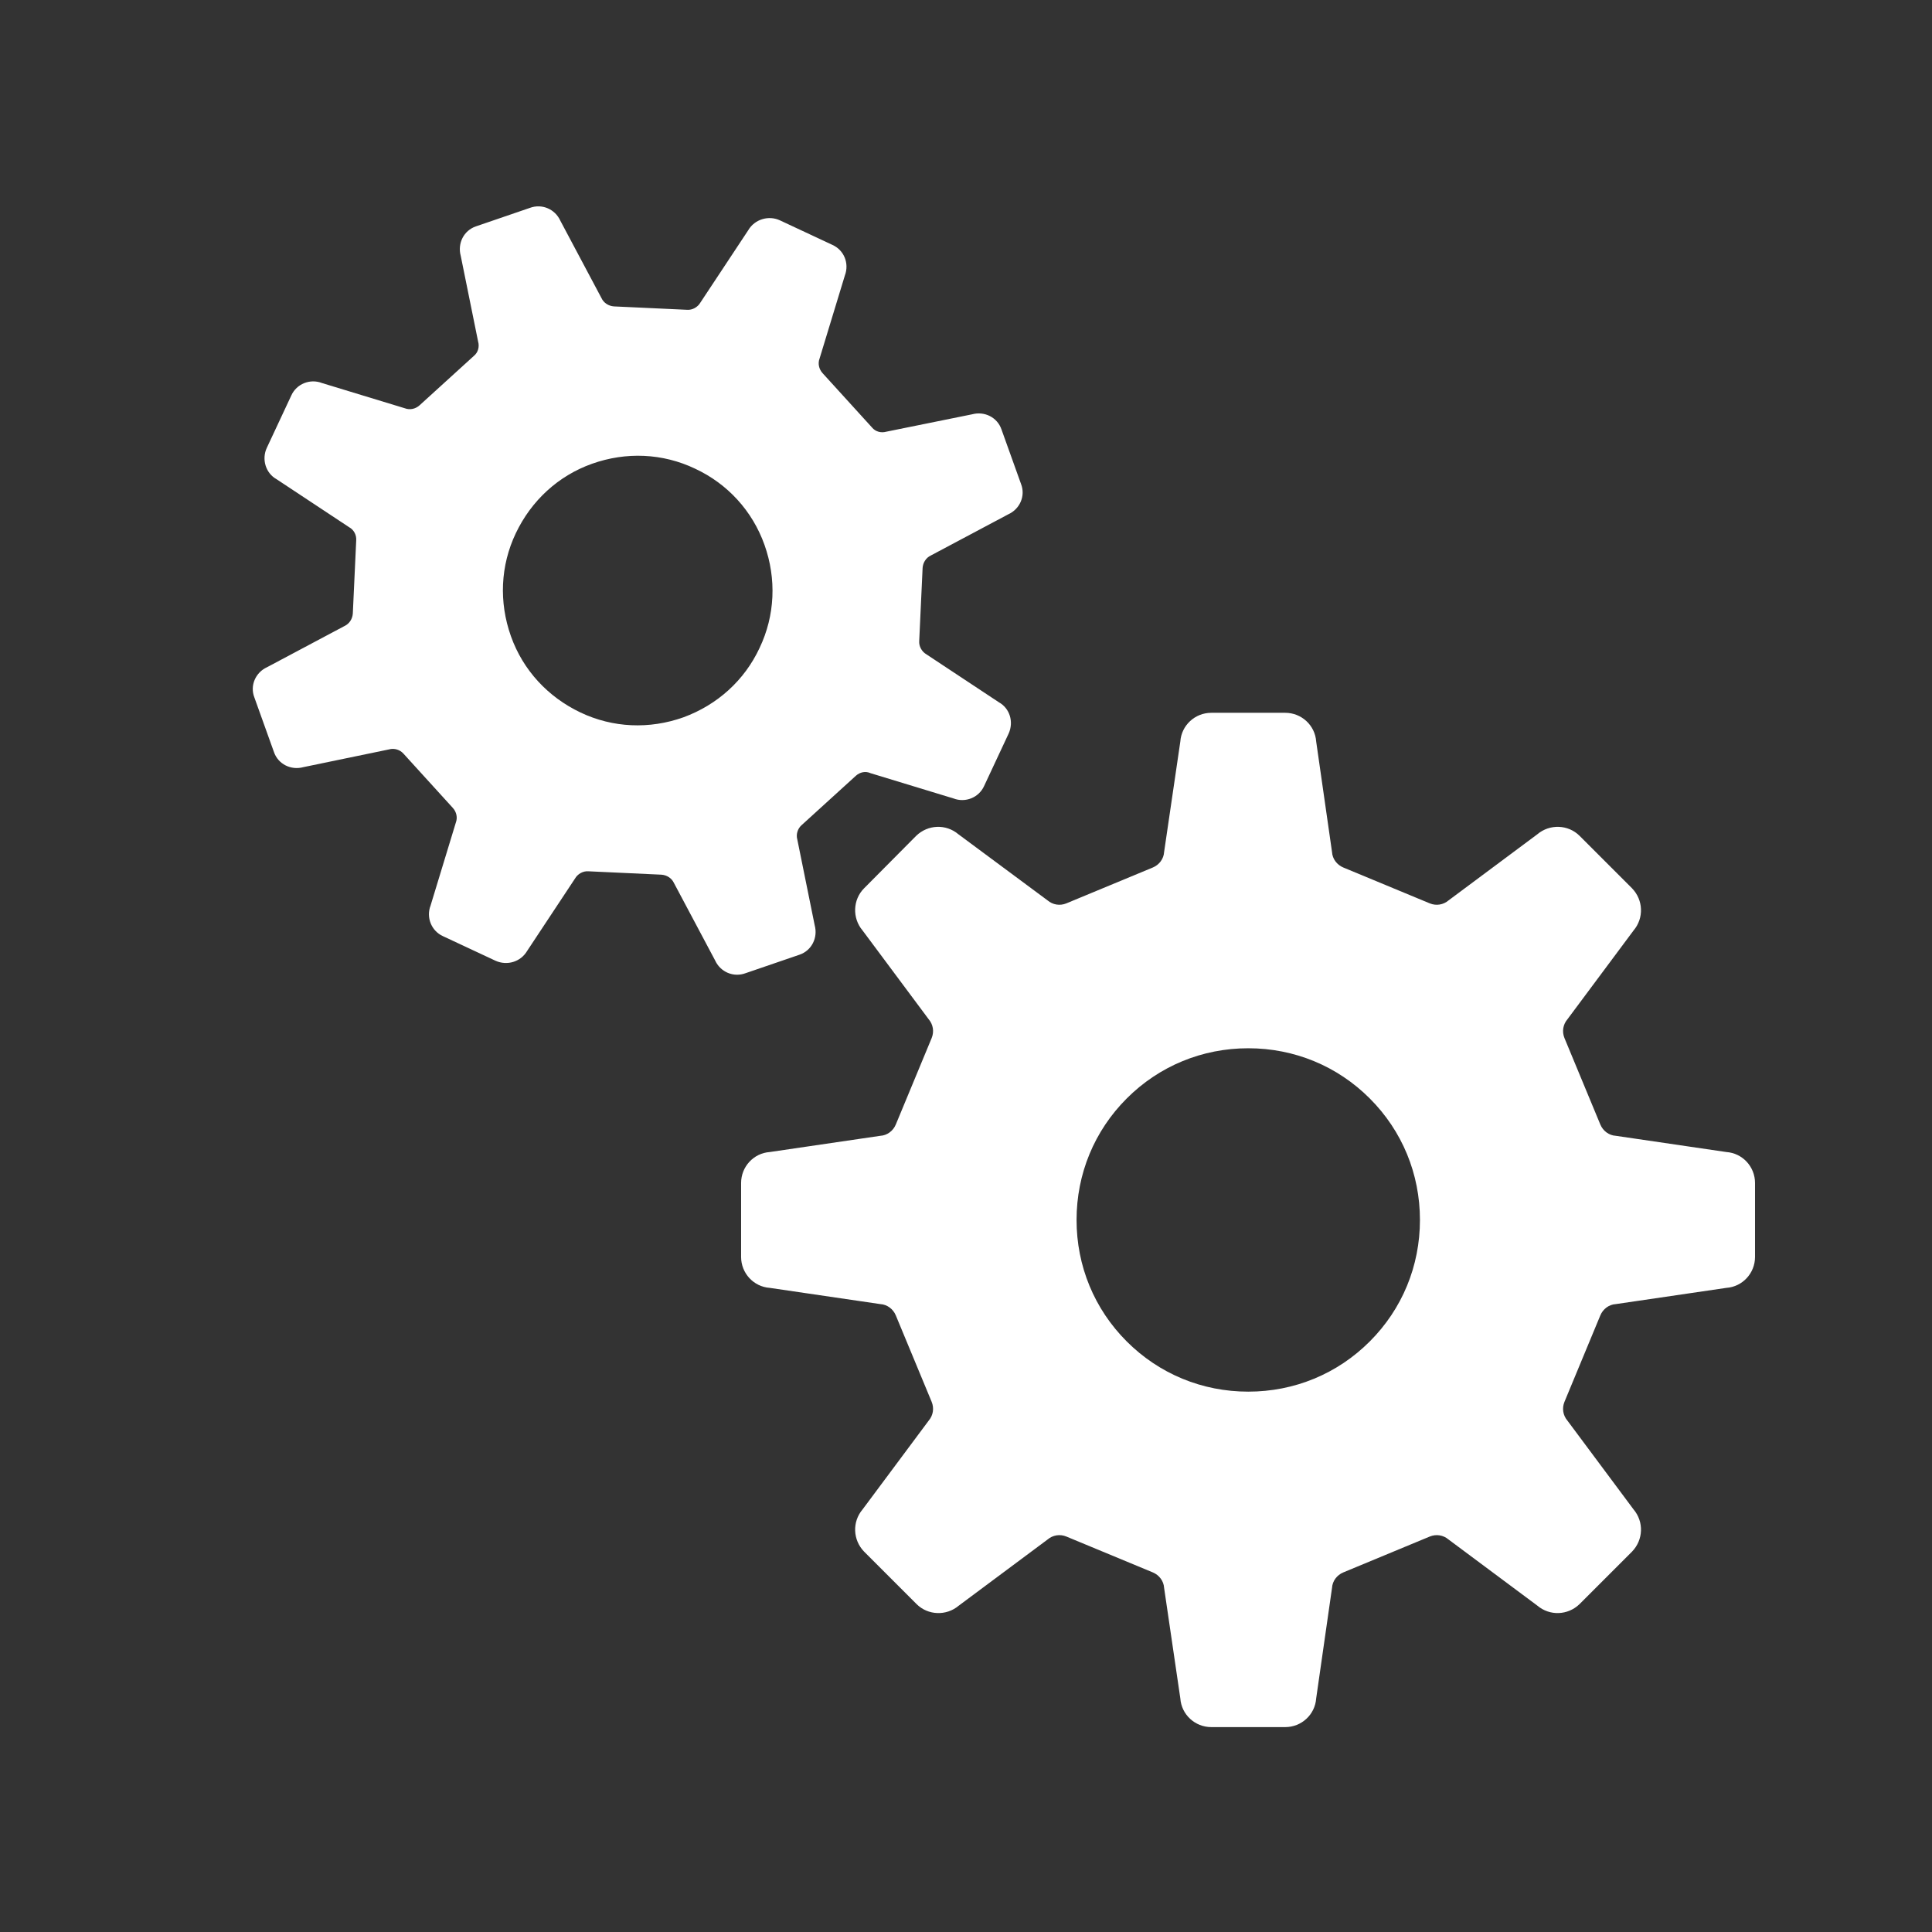 <?xml version="1.0" encoding="utf-8"?>
<!-- Generator: Adobe Illustrator 28.1.0, SVG Export Plug-In . SVG Version: 6.00 Build 0)  -->
<svg version="1.1" id="_x32_" xmlns="http://www.w3.org/2000/svg" xmlns:xlink="http://www.w3.org/1999/xlink" x="0px" y="0px"
	 viewBox="0 0 512 512" style="enable-background:new 0 0 512 512;" xml:space="preserve">
<rect x="0" y="0" width="512" height="512" fill="#333333" stroke="none"/>
<style type="text/css">
	.st0{fill:#FFFFFF;}
</style>
<g>
	<path class="st0" d="M457.5,305.3l-29.3-4.3c-1.8-0.1-3.4-1.3-4.1-3l-9.5-22.9c-0.7-1.7-0.4-3.6,0.8-5l17.5-23.5
		c2.8-3.3,2.6-8.1-0.4-11.2l-13.9-13.9c-3-3-7.9-3.2-11.2-0.4l-23.5,17.5c-1.4,1.2-3.3,1.5-5,0.8l-22.9-9.5c-1.7-0.7-2.9-2.3-3-4.1
		l-4.2-29.3c-0.3-4.3-3.9-7.6-8.2-7.6h-19.6c-4.3,0-7.9,3.3-8.2,7.6l-4.3,29.3c-0.1,1.8-1.3,3.4-3,4.1l-22.9,9.5
		c-1.7,0.7-3.6,0.4-5-0.8L254,221.1c-3.3-2.8-8.1-2.6-11.2,0.4L229,235.4c-3,3-3.2,7.9-0.4,11.2l17.5,23.5c1.2,1.4,1.5,3.3,0.8,5
		l-9.5,22.9c-0.7,1.7-2.3,2.9-4.1,3l-29.3,4.3c-4.3,0.3-7.6,3.9-7.6,8.2v19.6c0,4.3,3.3,7.9,7.6,8.2l29.3,4.3c1.8,0.1,3.4,1.3,4.1,3
		l9.5,22.9c0.7,1.7,0.4,3.6-0.8,5L228.6,400c-2.8,3.3-2.6,8.1,0.4,11.2l13.9,13.9c3,3,7.9,3.2,11.2,0.4l23.5-17.5
		c1.4-1.2,3.3-1.5,5-0.8l22.9,9.5c1.7,0.7,2.9,2.3,3,4.1l4.3,29.3c0.3,4.3,3.9,7.6,8.2,7.6h19.6c4.3,0,7.9-3.3,8.2-7.6l4.2-29.3
		c0.1-1.8,1.3-3.4,3-4.1l22.9-9.5c1.7-0.7,3.6-0.4,5,0.8l23.5,17.5c3.3,2.8,8.1,2.6,11.2-0.4l13.9-13.9c3-3.1,3.2-7.9,0.4-11.2
		l-17.5-23.5c-1.2-1.4-1.5-3.3-0.8-5l9.5-22.9c0.7-1.7,2.3-2.9,4.1-3l29.3-4.3c4.3-0.3,7.6-3.9,7.6-8.2v-19.6
		C465.1,309.2,461.8,305.6,457.5,305.3z M363,355.5c-8.6,8.6-20,13.3-32.2,13.3c-12.2,0-23.6-4.7-32.2-13.3
		c-8.6-8.6-13.3-20-13.3-32.2c0-12.2,4.7-23.6,13.3-32.2c8.6-8.6,20-13.3,32.2-13.3c12.2,0,23.6,4.7,32.2,13.3
		c8.6,8.6,13.3,20,13.3,32.2C376.3,335.5,371.6,346.9,363,355.5z"/>
	<path class="st0" d="M211.9,253c3.2-1.1,4.9-4.5,4-7.8l-4.6-22.7c-0.4-1.4,0.1-2.9,1.1-3.8l14.4-13.1c1.1-1,2.6-1.3,3.9-0.7l22,6.7
		c3.1,1.2,6.7-0.2,8.1-3.3l6.5-13.9c1.4-3.1,0.3-6.7-2.6-8.3l-19.2-12.7c-1.2-0.7-2-2.1-1.9-3.5l0.9-19.4c0.1-1.4,0.9-2.7,2.2-3.3
		l20.5-10.9c3.1-1.4,4.6-4.9,3.4-8l-5.2-14.5c-1.1-3.2-4.5-4.9-7.8-4l-22.7,4.6c-1.4,0.4-2.9,0-3.8-1.1l-13.1-14.4
		c-1-1.1-1.3-2.6-0.8-3.9l6.7-22c1.2-3.2-0.2-6.7-3.3-8.1l-13.9-6.5c-3-1.4-6.7-0.3-8.4,2.6l-12.7,19.2c-0.7,1.2-2.1,2-3.5,1.9
		l-19.4-0.9c-1.4-0.1-2.7-0.9-3.3-2.2l-10.9-20.5c-1.4-3.1-4.9-4.6-8.1-3.4L126.1,60c-3.2,1.1-4.9,4.5-4,7.8l4.6,22.7
		c0.4,1.4,0,2.9-1.1,3.8l-14.4,13.1c-1.1,1-2.6,1.3-3.9,0.8l-22-6.7c-3.1-1.2-6.7,0.2-8.1,3.3l-6.5,13.9c-1.4,3-0.3,6.7,2.6,8.3
		l19.2,12.7c1.3,0.7,2,2.1,1.9,3.5l-0.9,19.4c-0.1,1.4-0.9,2.7-2.2,3.3l-20.5,10.9c-3.1,1.4-4.6,4.9-3.4,8l5.2,14.5
		c1.1,3.2,4.5,4.9,7.8,4l22.7-4.7c1.4-0.4,2.9,0.1,3.8,1.1l13.1,14.4c1,1.1,1.3,2.6,0.8,3.9l-6.7,22c-1.2,3.1,0.2,6.7,3.3,8.1
		l13.9,6.5c3.1,1.4,6.7,0.3,8.4-2.6l12.7-19.2c0.7-1.2,2.1-2,3.5-1.9l19.4,0.9c1.4,0.1,2.7,0.9,3.3,2.2l10.9,20.5
		c1.4,3.1,4.9,4.6,8.1,3.4L211.9,253z M181.1,190.1c-9,3.2-18.7,2.8-27.3-1.3c-8.6-4.1-15.2-11.2-18.4-20.2
		c-3.2-9-2.8-18.7,1.3-27.3c4.1-8.6,11.2-15.2,20.2-18.4c9-3.2,18.7-2.8,27.3,1.3c8.6,4,15.2,11.2,18.4,20.2
		c3.2,9,2.8,18.7-1.3,27.3C197.3,180.3,190.1,186.8,181.1,190.1z"/>
</g>
</svg>
